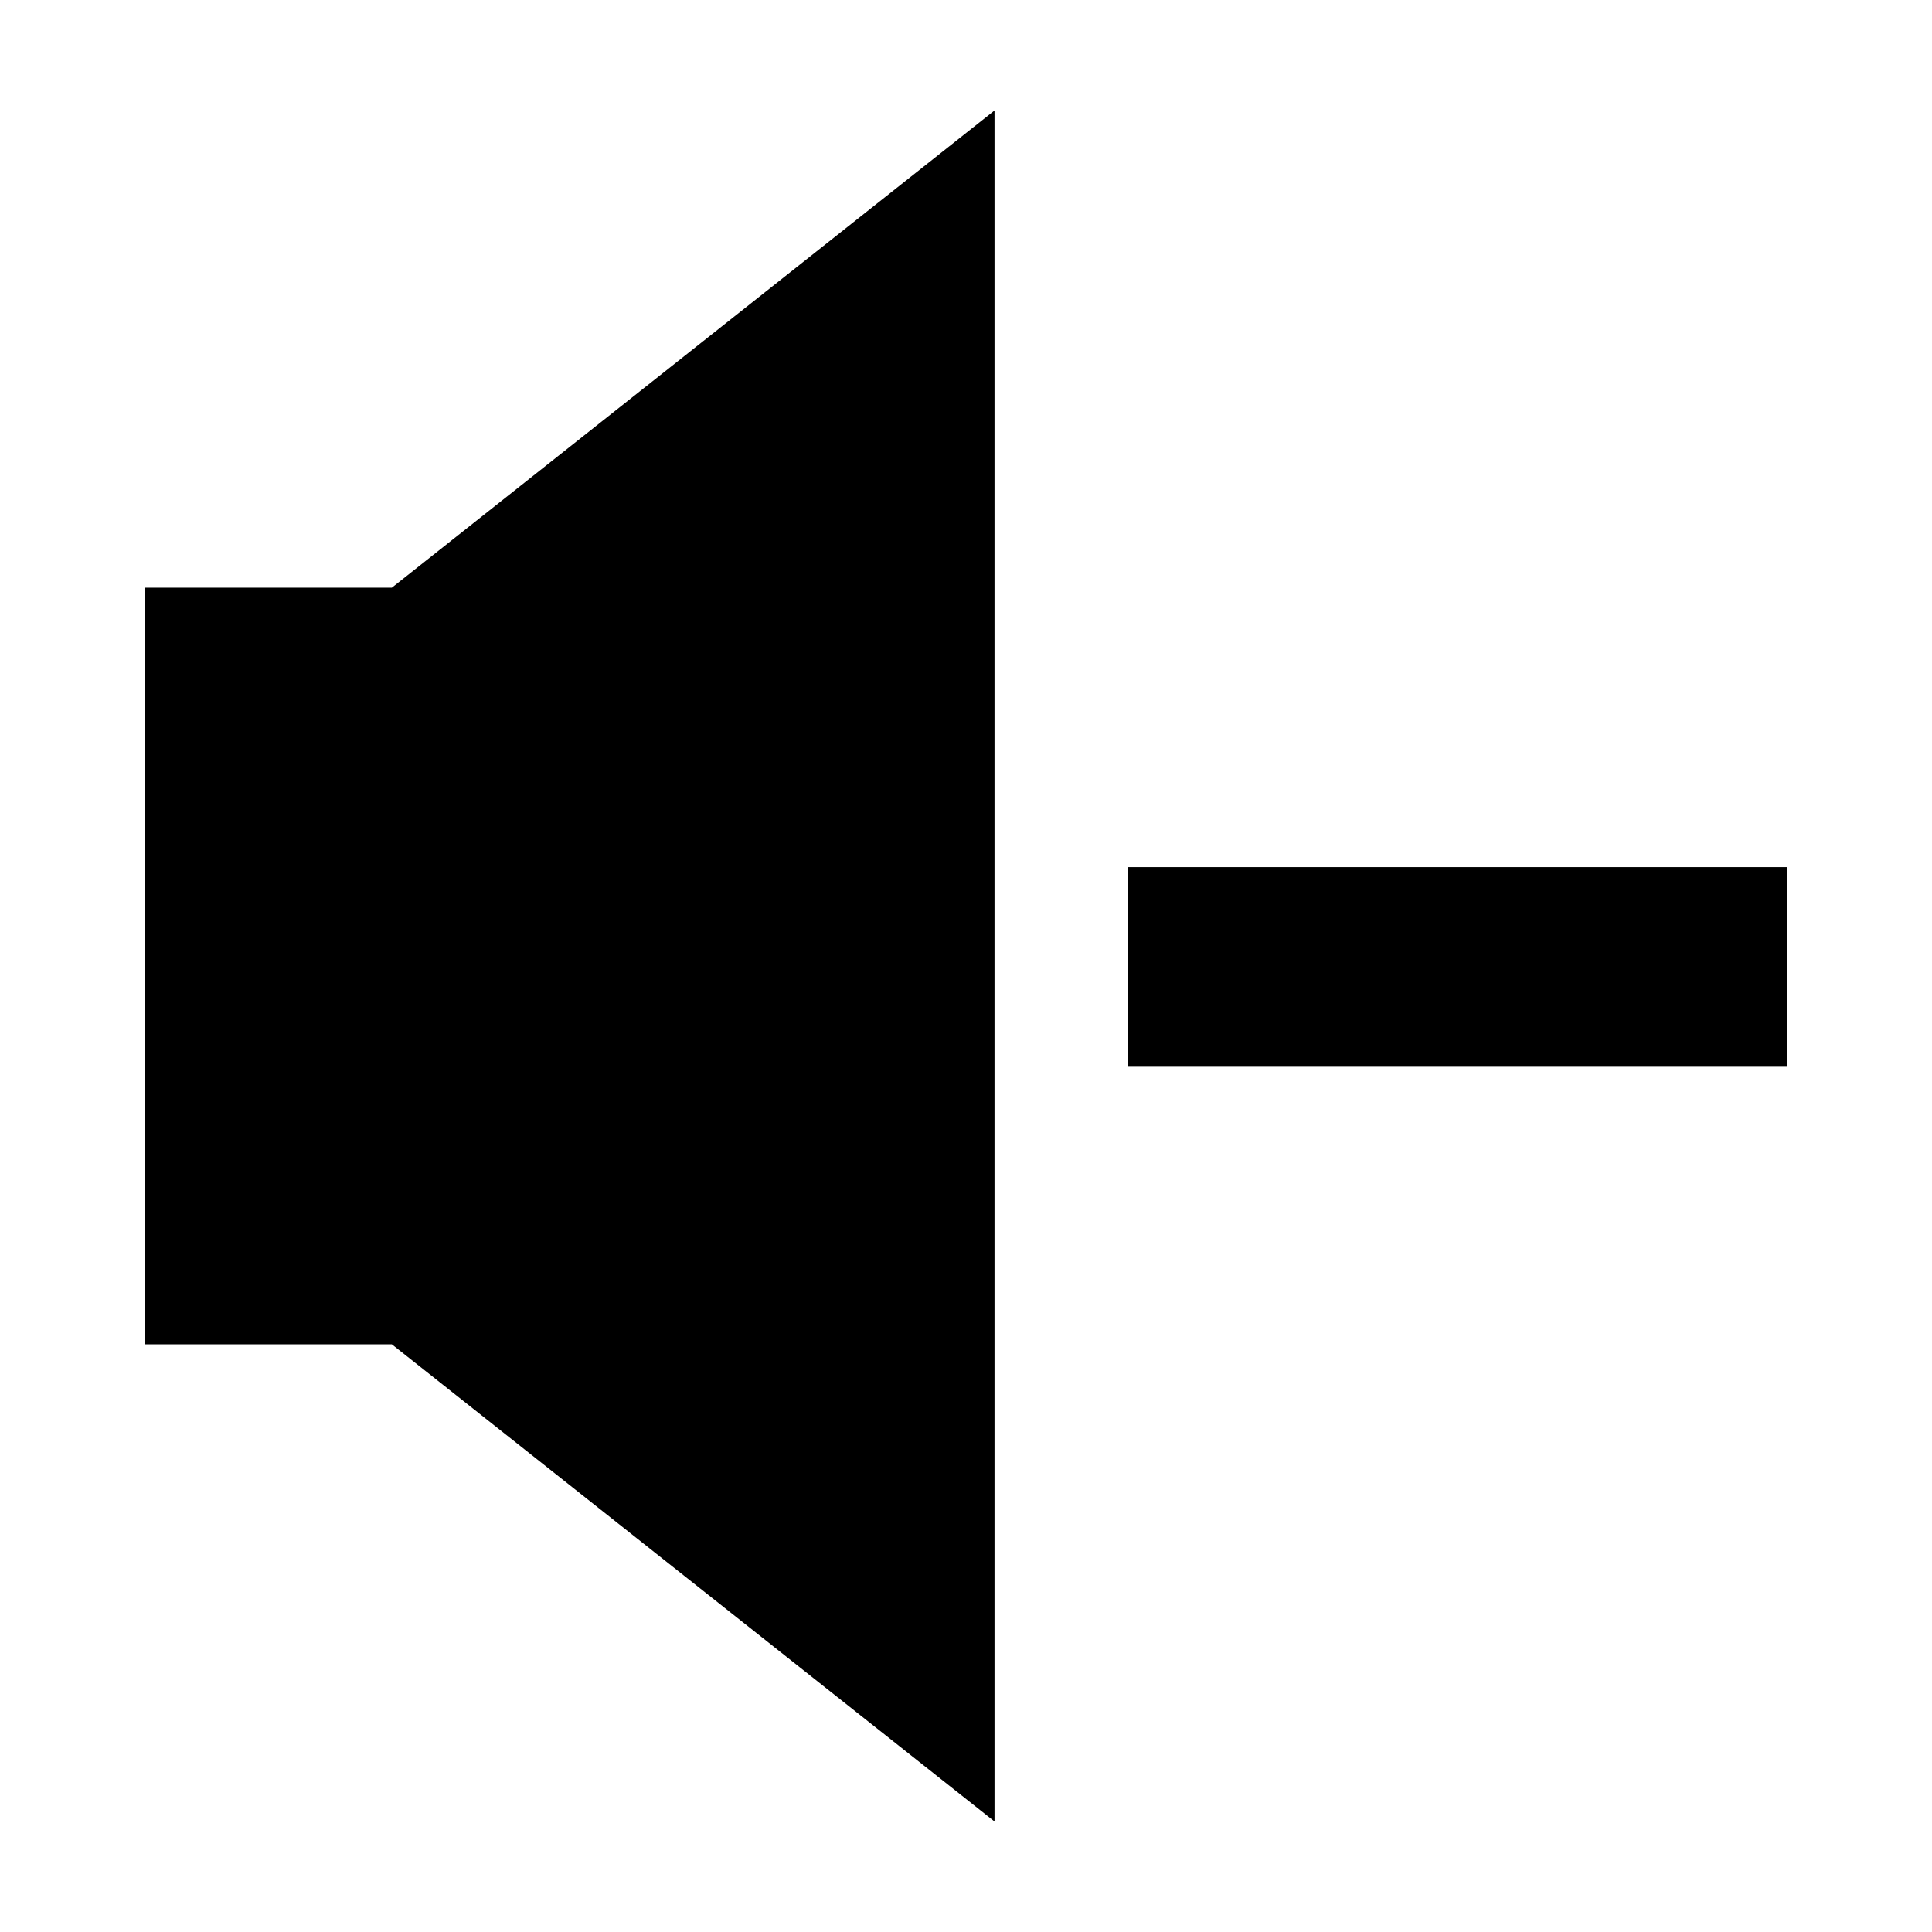 <?xml version="1.0" encoding="UTF-8"?>
<!-- Uploaded to: ICON Repo, www.svgrepo.com, Generator: ICON Repo Mixer Tools -->
<svg fill="#000000" width="800px" height="800px" version="1.1" viewBox="144 144 512 512" xmlns="http://www.w3.org/2000/svg">
 <g>
  <path d="m182.35 299.74v200.52h65.496l159.71 126.45v-453.43l-159.71 126.46z"/>
  <path d="m442.82 373.8h174.82v52.898h-174.82z"/>
 </g>
</svg>